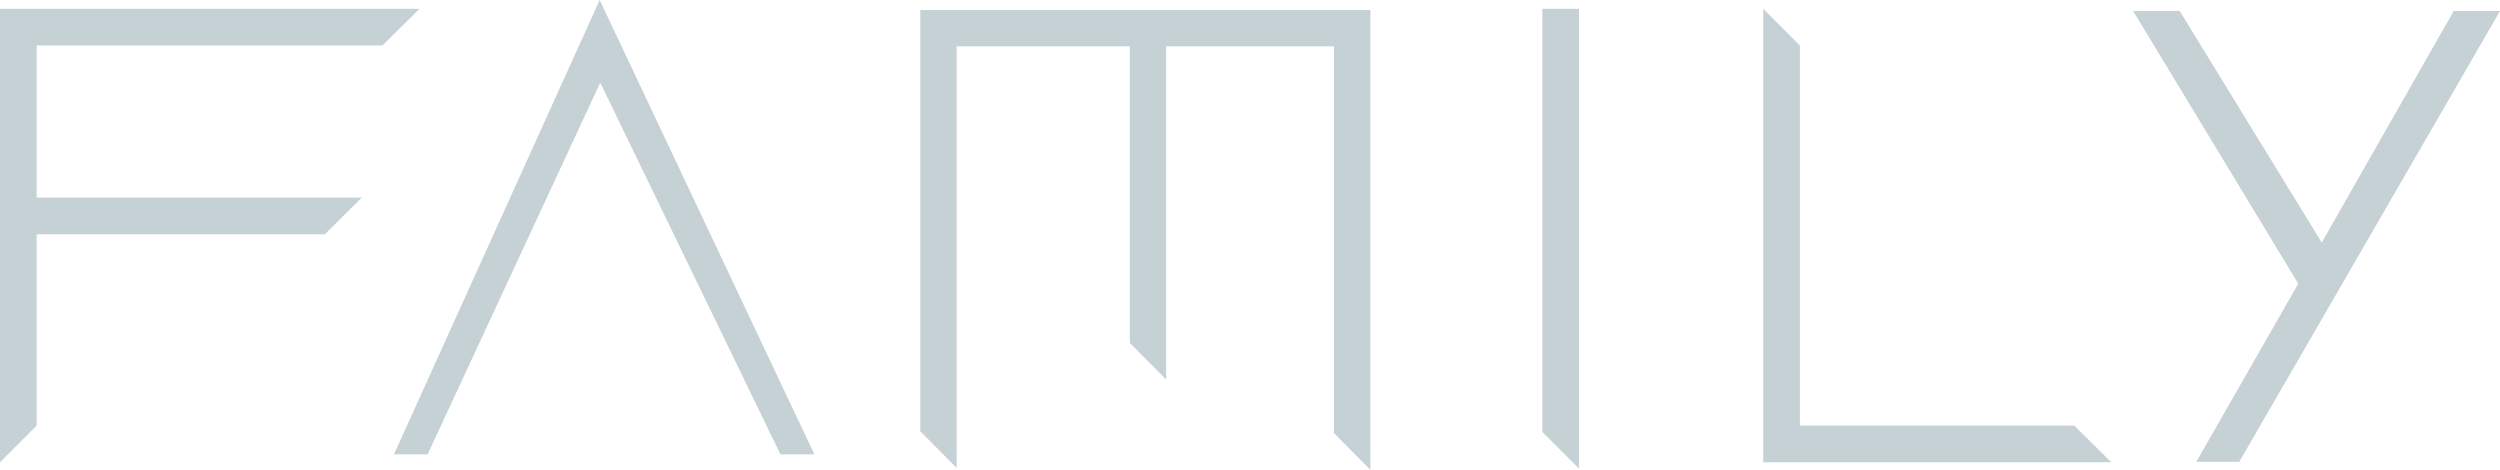 <?xml version="1.0" encoding="UTF-8"?>
<svg id="_レイヤー_2" data-name="レイヤー_2" xmlns="http://www.w3.org/2000/svg" viewBox="0 0 260.73 49">
  <defs>
    <style>
      .cls-1 {
        fill: #c6d1d6;
      }
    </style>
  </defs>
  <g id="design">
    <g>
      <g>
        <polygon class="cls-1" points="39.89 4.74 43.75 .92 0 .92 0 48.21 3.82 44.39 3.82 24.44 33.87 24.44 37.73 20.61 3.82 20.61 3.82 4.74 39.89 4.74"/>
        <polygon class="cls-1" points="216.34 44.39 220.19 48.21 183.89 48.21 183.89 .92 187.71 4.74 187.71 44.39 216.34 44.39"/>
        <polygon class="cls-1" points="160.85 45.05 164.67 48.87 164.67 .92 160.85 .92 160.85 45.05"/>
        <polygon class="cls-1" points="95.98 44.98 99.77 48.8 99.77 4.83 117.83 4.83 117.83 35.76 121.62 39.58 121.62 4.83 139.12 4.83 139.12 45.17 142.92 49 142.92 1.04 95.98 1.04 95.98 44.98"/>
        <polygon class="cls-1" points="41.09 47.38 44.6 47.38 62.6 8.62 81.39 47.38 84.93 47.38 62.54 0 41.09 47.38"/>
      </g>
      <polygon class="cls-1" points="229.06 48.16 233.54 48.16 260.73 1.15 255.9 1.15 242.14 25.3 227.33 1.15 222.47 1.15 239.69 29.59 229.06 48.16"/>
    </g>
  </g>
</svg>